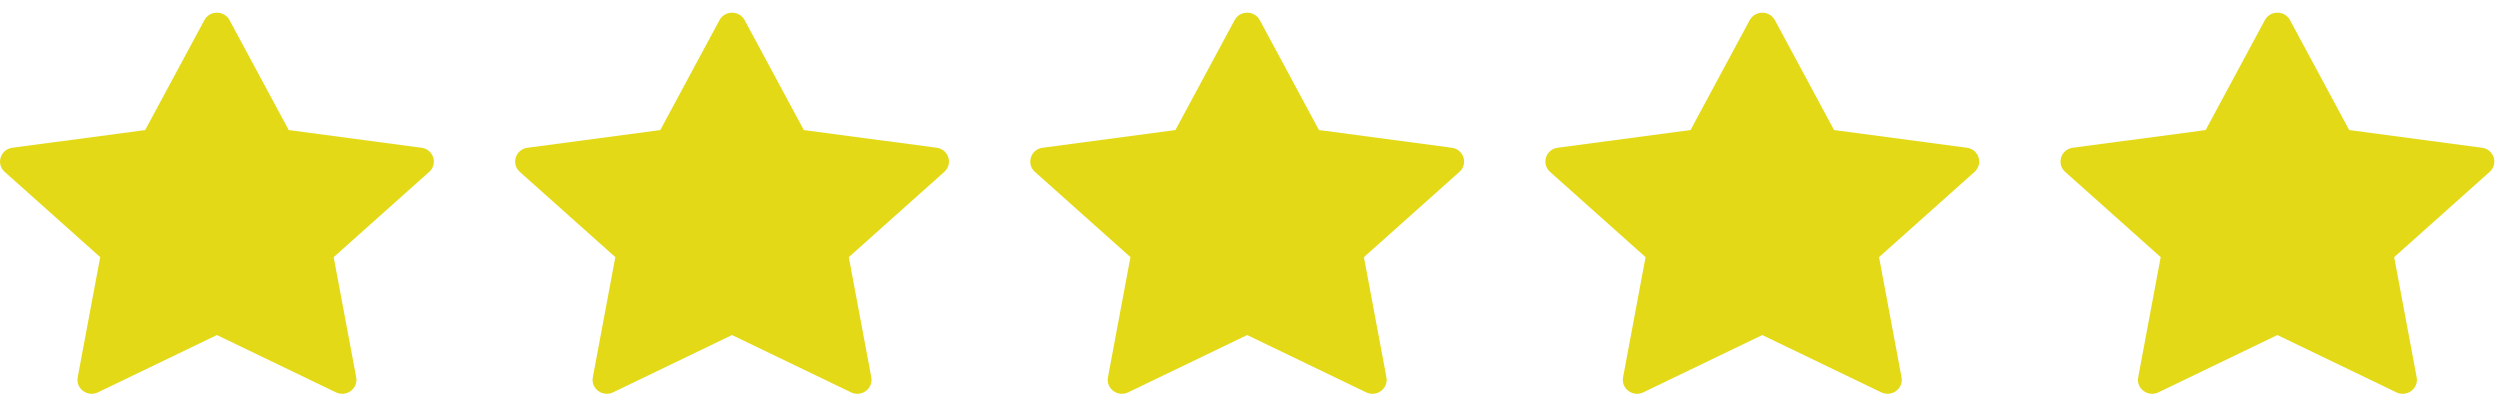 <svg width="123" height="20" viewBox="0 0 123 20" fill="none" xmlns="http://www.w3.org/2000/svg">
<g clip-path="url(#clip0_237_3414)">
<path d="M4.818 19.304C4.303 19.551 3.719 19.117 3.823 18.564L4.93 12.651L0.231 8.456C-0.208 8.064 0.02 7.346 0.608 7.269L7.142 6.399L10.056 0.99C10.318 0.503 11.029 0.503 11.292 0.99L14.206 6.399L20.739 7.269C21.328 7.346 21.556 8.064 21.116 8.456L16.417 12.651L17.525 18.564C17.629 19.117 17.044 19.551 16.529 19.304L10.672 16.484L4.817 19.304H4.818Z" fill="#E3D917"/>
</g>
<g clip-path="url(#clip1_237_3414)">
<path d="M30.162 19.304C29.647 19.551 29.063 19.117 29.167 18.564L30.274 12.651L25.574 8.456C25.136 8.064 25.364 7.346 25.952 7.269L32.486 6.399L35.399 0.99C35.662 0.503 36.373 0.503 36.636 0.99L39.549 6.399L46.083 7.269C46.672 7.346 46.9 8.064 46.459 8.456L41.761 12.651L42.868 18.564C42.972 19.117 42.388 19.551 41.873 19.304L36.016 16.484L30.161 19.304H30.162Z" fill="#E3D917"/>
</g>
<g clip-path="url(#clip2_237_3414)">
<path d="M55.506 19.304C54.991 19.551 54.407 19.117 54.511 18.564L55.618 12.651L50.918 8.456C50.48 8.064 50.708 7.346 51.296 7.269L57.83 6.399L60.743 0.99C61.006 0.503 61.717 0.503 61.98 0.99L64.893 6.399L71.427 7.269C72.016 7.346 72.244 8.064 71.803 8.456L67.105 12.651L68.212 18.564C68.316 19.117 67.732 19.551 67.217 19.304L61.36 16.484L55.505 19.304H55.506Z" fill="#E3D917"/>
</g>
<g clip-path="url(#clip3_237_3414)">
<path d="M80.85 19.304C80.335 19.551 79.751 19.117 79.855 18.564L80.962 12.651L76.262 8.456C75.823 8.064 76.051 7.346 76.64 7.269L83.174 6.399L86.087 0.99C86.35 0.503 87.061 0.503 87.324 0.99L90.237 6.399L96.771 7.269C97.359 7.346 97.587 8.064 97.147 8.456L92.449 12.651L93.556 18.564C93.66 19.117 93.076 19.551 92.561 19.304L86.703 16.484L80.849 19.304H80.85Z" fill="#E3D917"/>
</g>
<g clip-path="url(#clip4_237_3414)">
<path d="M106.194 19.304C105.679 19.551 105.095 19.117 105.199 18.564L106.306 12.651L101.606 8.456C101.167 8.064 101.395 7.346 101.984 7.269L108.518 6.399L111.431 0.99C111.694 0.503 112.405 0.503 112.668 0.99L115.581 6.399L122.115 7.269C122.703 7.346 122.931 8.064 122.491 8.456L117.793 12.651L118.9 18.564C119.004 19.117 118.42 19.551 117.905 19.304L112.047 16.484L106.192 19.304H106.194Z" fill="#E3D917"/>
</g>
<defs>
<clipPath id="clip0_237_3414">
<rect width="21.344" height="20" fill="white"/>
</clipPath>
<clipPath id="clip1_237_3414">
<rect width="21.344" height="20" fill="white" transform="translate(25.344)"/>
</clipPath>
<clipPath id="clip2_237_3414">
<rect width="21.344" height="20" fill="white" transform="translate(50.688)"/>
</clipPath>
<clipPath id="clip3_237_3414">
<rect width="21.344" height="20" fill="white" transform="translate(76.031)"/>
</clipPath>
<clipPath id="clip4_237_3414">
<rect width="21.344" height="20" fill="white" transform="translate(101.375)"/>
</clipPath>
</defs>
</svg>
